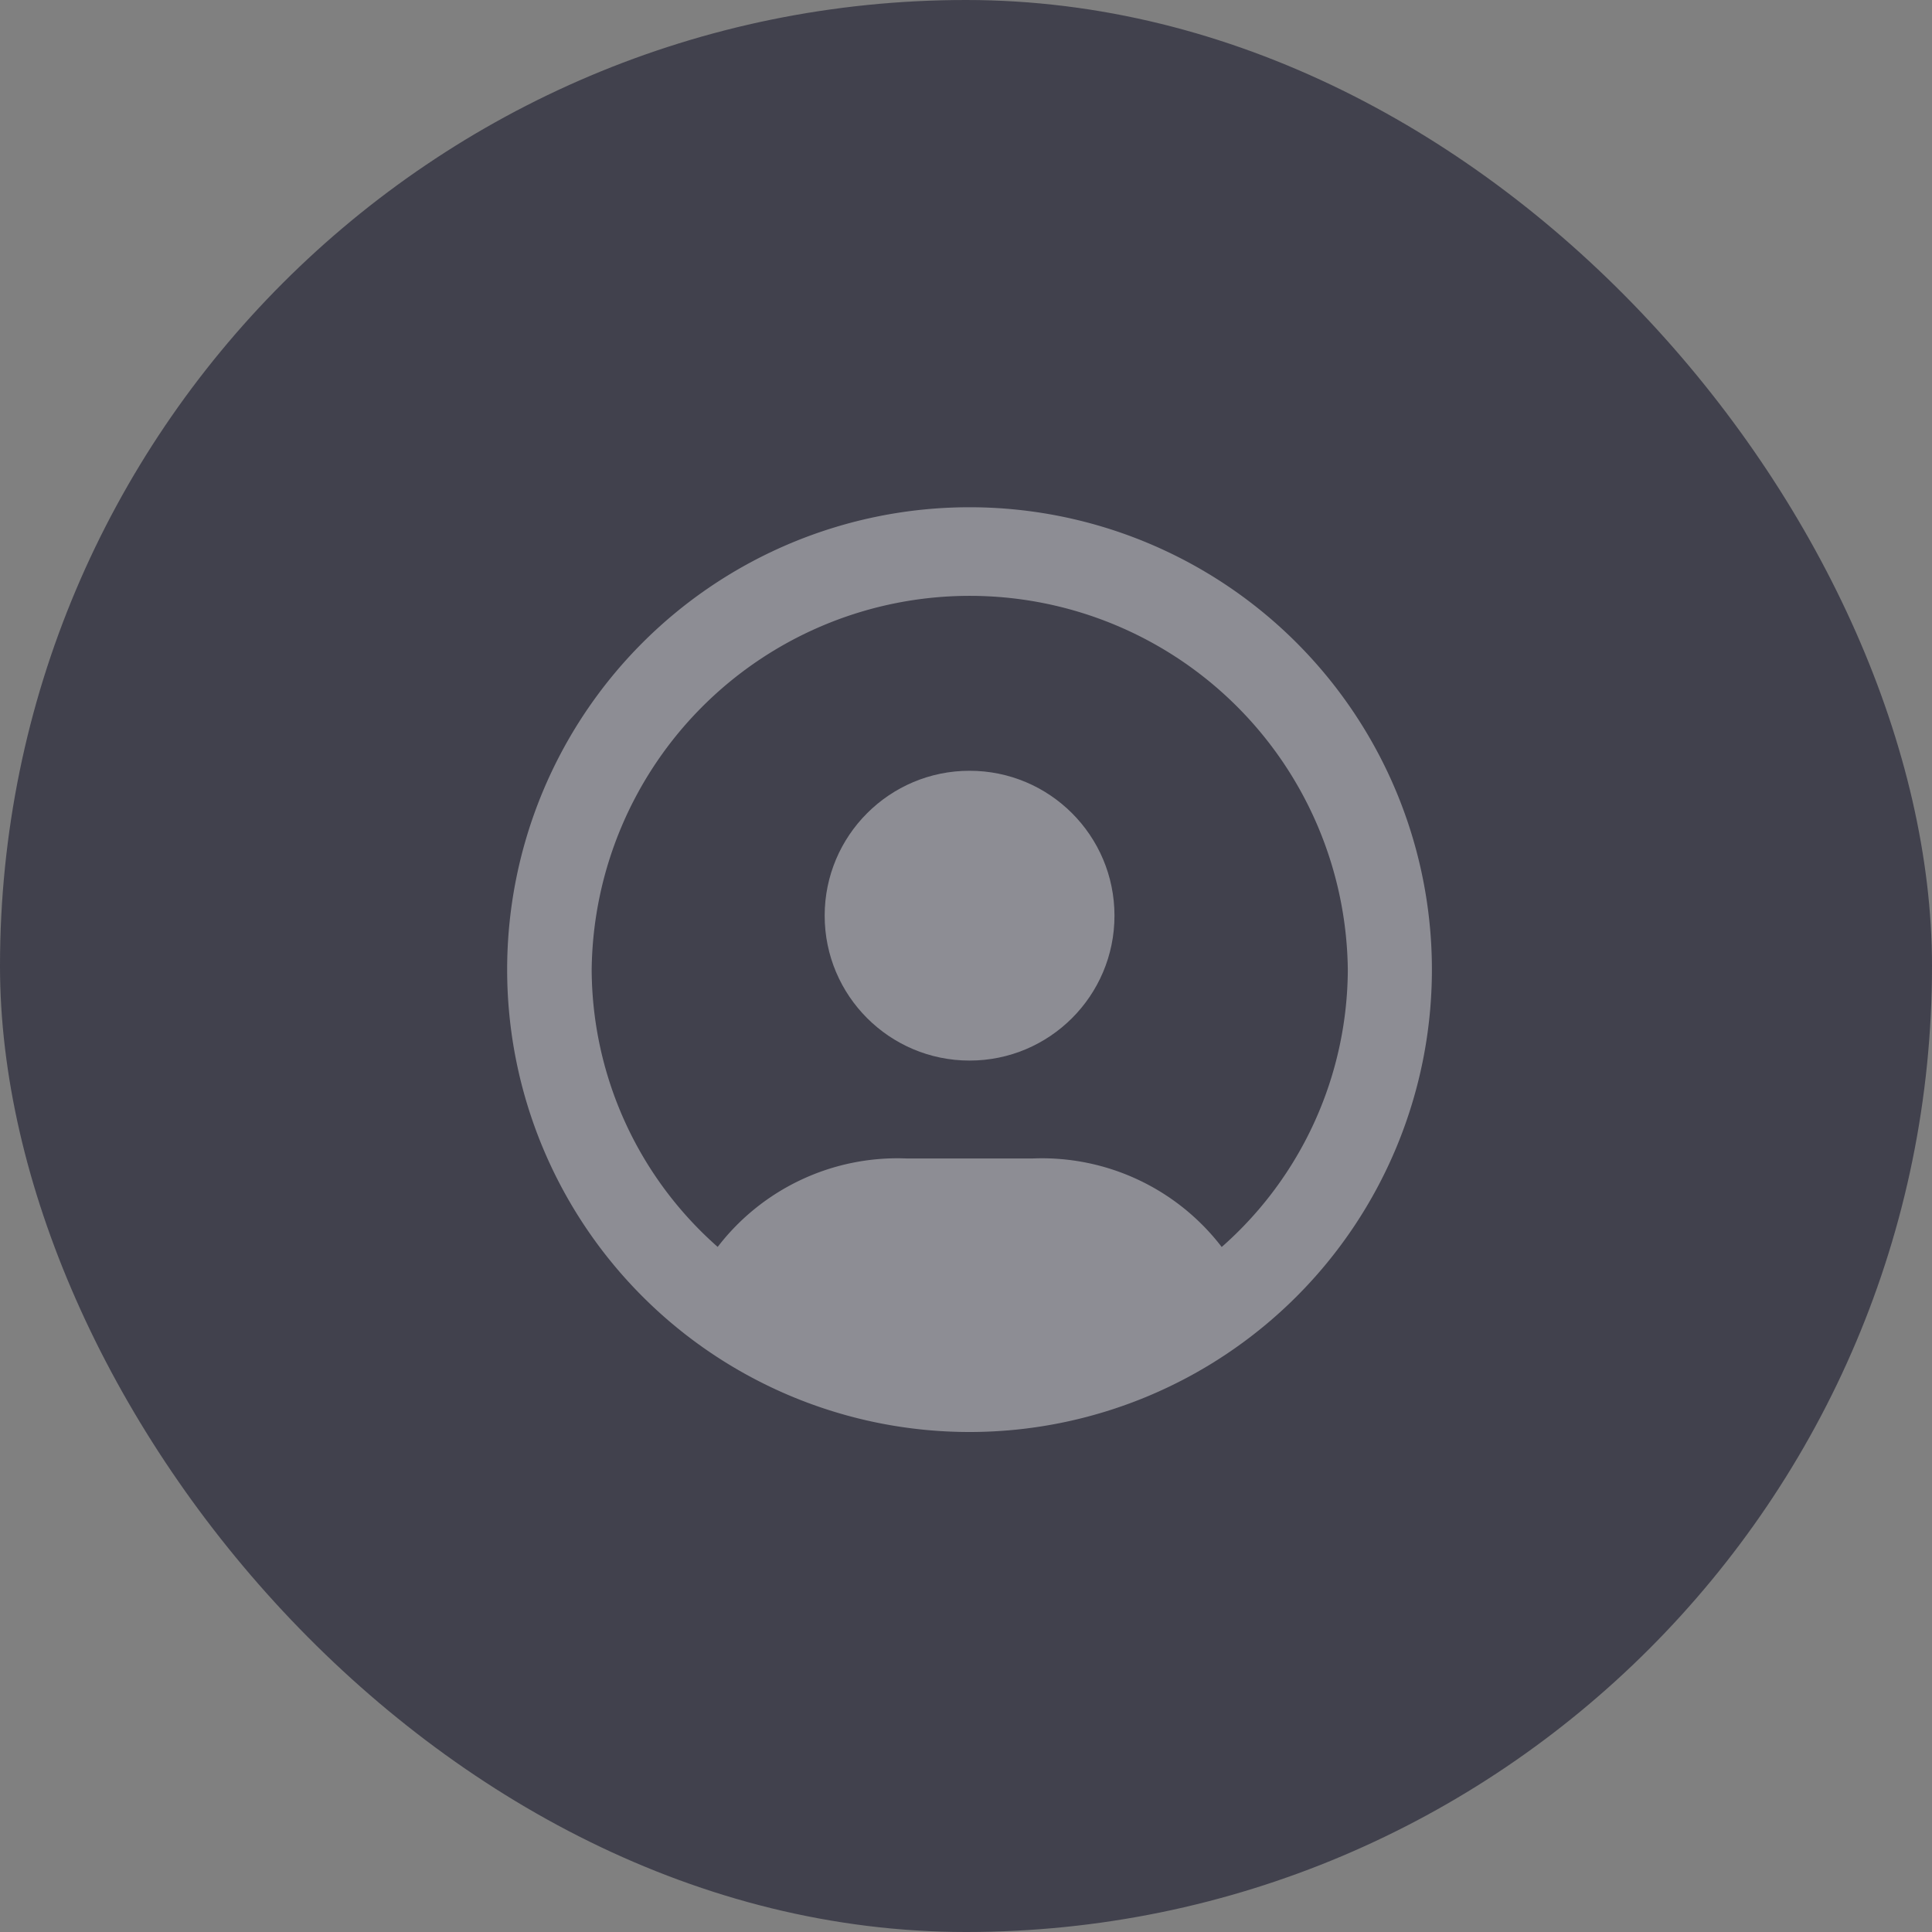 <svg xmlns="http://www.w3.org/2000/svg" width="40" height="40" viewBox="0 0 40 40">
  <rect x="0" y="0" width="40" height="40" fill="#808080" stroke="none"/>
  <g id="Group_8790" data-name="Group 8790" transform="translate(-311 -46)">
    <rect id="Background_Button_Reset" data-name="Background/Button/Reset" width="40" height="40" rx="20" transform="translate(311 46)" fill="#41414d"/>
    <g id="circle-08" transform="translate(185.273 15.016)" opacity="0.4">
      <g id="Group_8790-2" data-name="Group 8790" transform="translate(136.229 41.486)">
        <circle id="Ellipse_49" data-name="Ellipse 49" cx="3" cy="3" r="3" transform="translate(6.572 5.456)" fill="#fff"/>
        <path id="Path_4070" data-name="Path 4070" d="M145.8,41.486a9.573,9.573,0,1,0,9.573,9.573A9.573,9.573,0,0,0,145.8,41.486ZM151.02,56.8a4.69,4.69,0,0,0-3.914-1.831H144.5a4.692,4.692,0,0,0-3.914,1.831,7.686,7.686,0,0,1-2.609-5.74,7.828,7.828,0,0,1,15.655,0,7.682,7.682,0,0,1-2.609,5.74Z" transform="translate(-136.229 -41.486)" fill="#fff"/>
      </g>
    </g>
  </g>
</svg>
